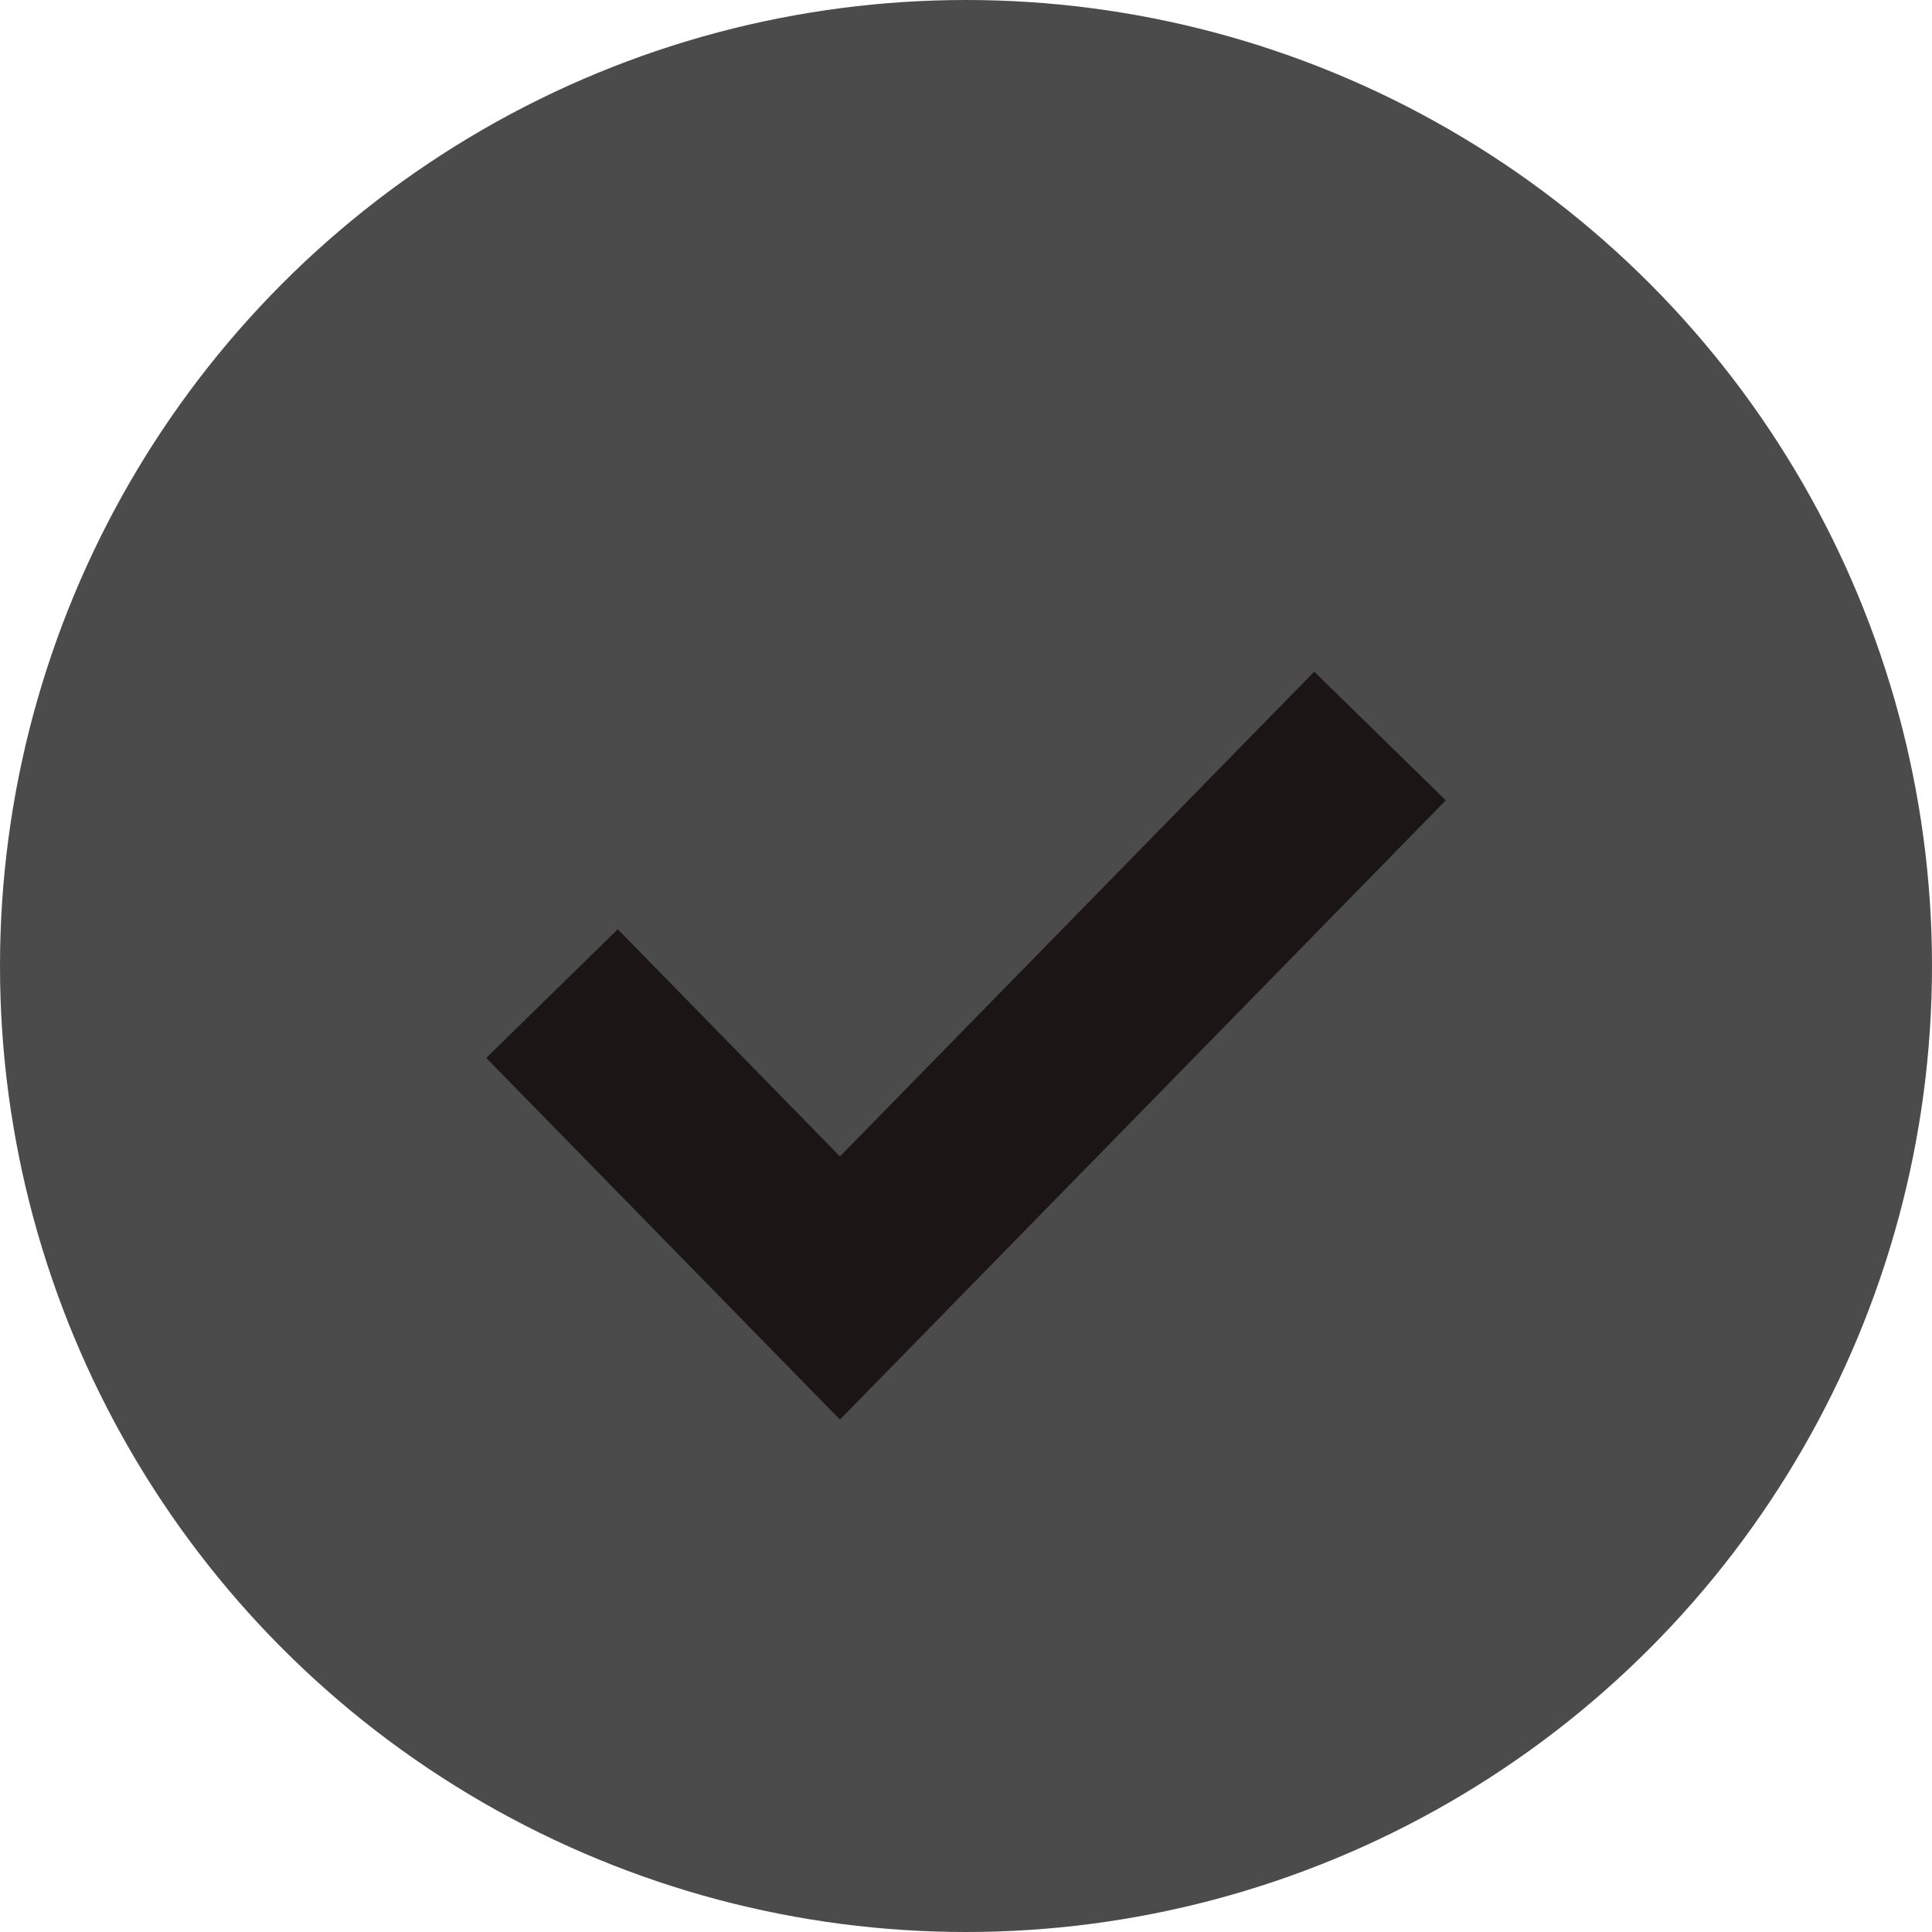 <?xml version="1.0" encoding="UTF-8"?>
<svg xmlns="http://www.w3.org/2000/svg" width="21" height="21" viewBox="0 0 21 21" fill="none">
  <circle cx="10.5" cy="10.5" r="10.5" fill="#4B4B4B"></circle>
  <path d="M6 10.8L9.13 14L15 8" stroke="#1B1515" stroke-width="2"></path>
</svg>
